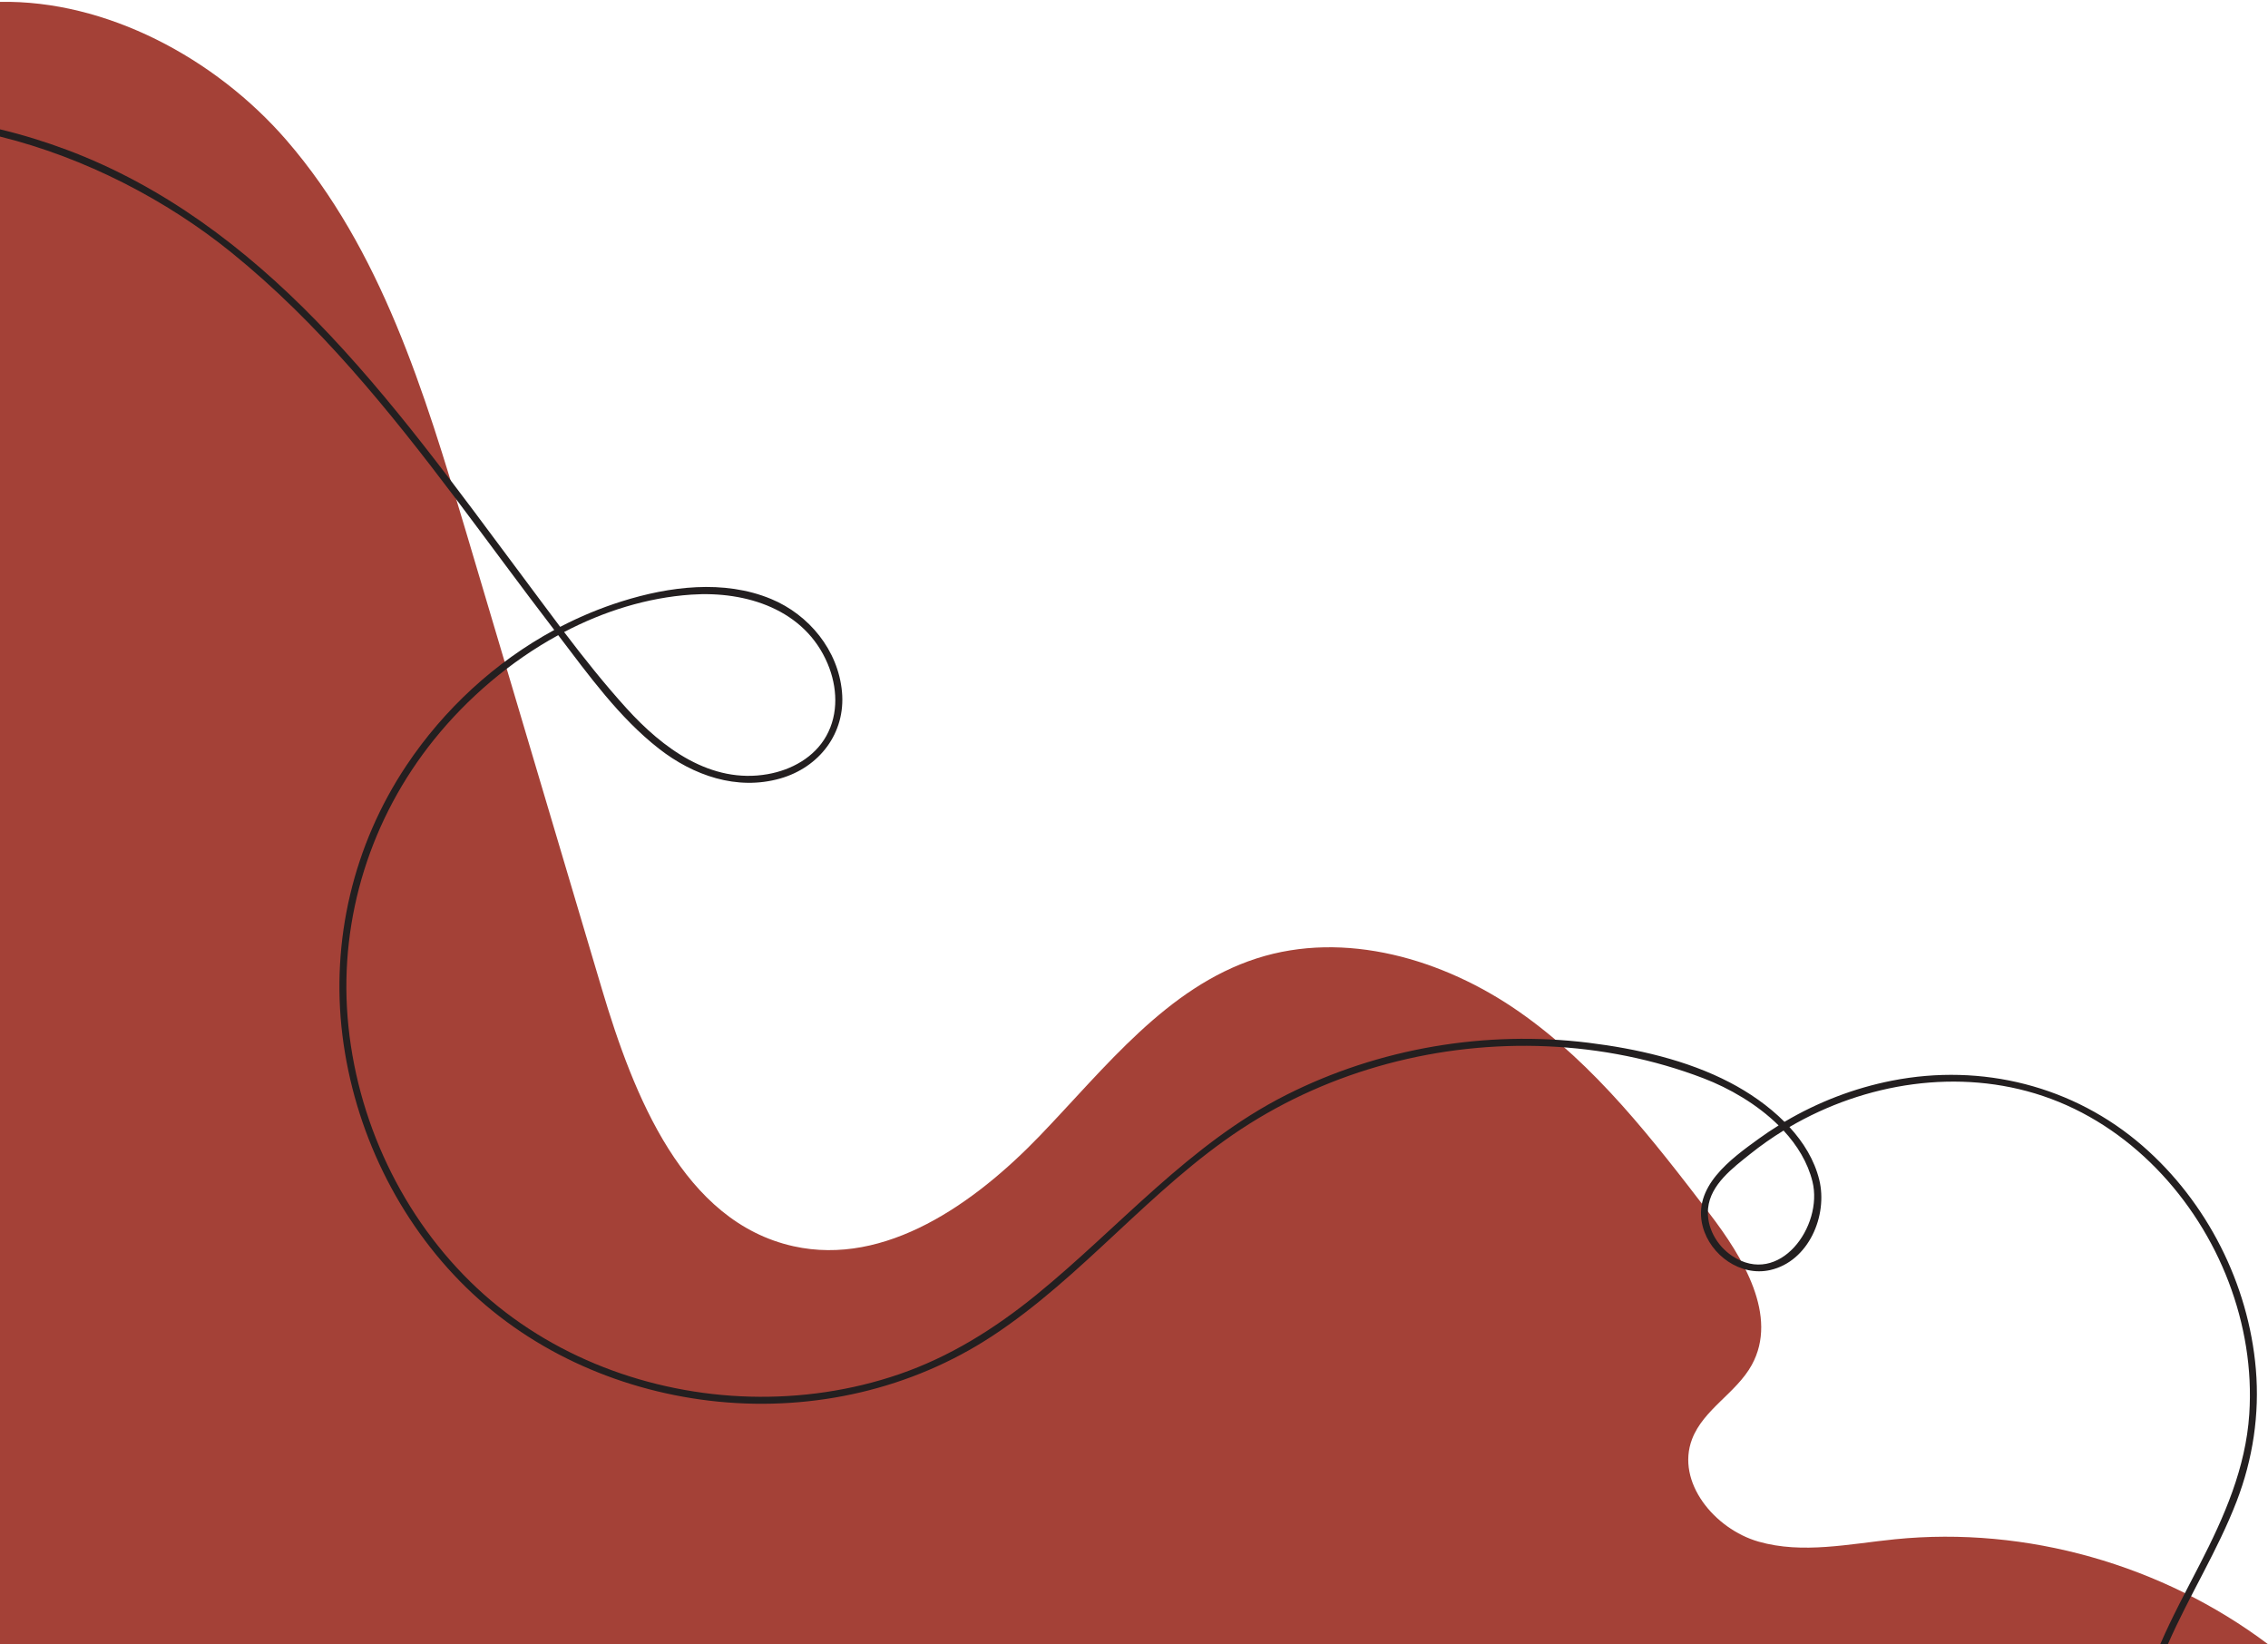 <?xml version="1.0" encoding="UTF-8" standalone="no"?><svg xmlns="http://www.w3.org/2000/svg" xmlns:xlink="http://www.w3.org/1999/xlink" fill="#000000" height="1171.9" preserveAspectRatio="xMidYMid meet" version="1" viewBox="0.0 -1.3 1616.6 1171.9" width="1616.6" zoomAndPan="magnify"><g><g><g id="change1_1"><path d="M1616.61,1170.56H0V0.03c75.55-1.37,153.32,39.85,204.22,98.62c67.37,77.8,98.43,179.7,127.74,278.35 c32.33,108.78,64.65,217.56,96.98,326.34c22.85,76.91,58.3,166.17,136.62,183.57c65.63,14.57,129.19-30.45,175.78-78.91 c46.59-48.46,90.31-105.54,154.28-126.19c62.86-20.31,133.2,0.27,187.36,38.09c54.16,37.83,95.24,91.14,135.42,143.58 c24.15,31.51,49.35,73.22,30.25,108.02c-10.97,19.97-34.43,31.6-42.56,52.88c-11.66,30.51,15.96,64.07,47.36,73.06 c31.4,9,64.78,1.59,97.28-1.68C1444.51,1086.32,1541.35,1113.98,1616.61,1170.56z" fill="#a44137"/></g><g id="change2_1"><path d="M1607.94,974.52c-5.15-60.61-34.77-119.16-80.69-159.09c-49.3-42.87-114.65-59.09-178.59-46.54 c-26.96,5.29-53.05,15.34-76.7,29.37c-11.53-11.57-25.45-21.03-39-28.09c-30.67-15.99-66.62-24.07-100.73-28.28 c-73.28-9.04-149.24,3.82-215.21,37.08c-69.3,34.92-119.23,94.52-178.56,142.78c-29.45,23.94-61.61,44.08-97.66,56.43 c-34.05,11.67-70.17,16.88-106.13,15.93c-71.29-1.9-142.27-28.3-194.62-77.3c-53.31-49.9-86.48-120.48-92.29-193.17 c-5.71-71.43,16.74-142.08,61.63-197.83c23.73-29.48,54.24-55.7,88.51-74.41c21.66,28.44,43.49,58.81,71.76,80.88 c24.51,19.14,55.56,30.03,86.42,21.28c27.92-7.92,46.77-32.36,44.08-61.74c-2.71-29.67-23.43-54.97-50.51-66.22 c-33.75-14.01-72.62-8.95-106.55,1.72c-15.13,4.76-29.78,10.86-43.81,18.15c-9.21-12.2-18.28-24.5-27.38-36.68 c-46.52-62.28-92.16-125.71-146.54-181.5c-50.9-52.2-109.08-96.09-177.78-121.83C32.13,99.67,16.21,94.75,0,90.87v5.17 c60.76,15.03,118.92,45.36,165.07,82.73c61.77,50.01,112.09,112.15,159.76,175.29c23.47,31.1,46.43,62.59,70.14,93.51 c0.03,0.04,0.07,0.09,0.1,0.13c-42.27,22.88-78.68,56.56-105.37,96.55c-37.8,56.63-53.98,124.81-45.62,192.38 c8.35,67.43,39.52,132.16,88.23,179.7c48.21,47.04,112.8,74.73,179.52,81.34c68.2,6.77,137.67-8.9,195.13-46.55 c64.75-42.43,113.06-105.13,177.7-147.67c64.09-42.19,141.73-62.38,218.22-59.01c37.95,1.67,75.76,9.16,111.26,22.75 c18.44,7.05,38.32,18.5,53.62,33.63c-4.77,2.96-9.43,6.08-13.97,9.36c-20.09,14.51-47.71,34.41-40.07,62.83 c5.47,20.36,26.91,35.67,48.05,30.88c27.42-6.21,41.23-38.87,34.96-64.35c-3.46-14.07-11.24-26.69-21.24-37.59 c53.98-31.62,120.9-42.24,180.71-22.11c61.59,20.72,109.58,72.68,132.41,132.7c11.37,29.89,16.77,62.1,14.64,94.06 c-2.54,38.34-17.77,72.98-35.12,106.75c-9.67,18.83-19.9,37.68-28.33,57.21h5.44c15.08-34.53,35.43-66.57,48.99-101.81 C1605.82,1038.63,1610.67,1006.73,1607.94,974.52z M492.76,422.5c39.18-2.68,80.88,10.54,97.18,49.26 c6.92,16.44,7.94,35.56-0.96,51.48c-8.59,15.36-24.9,24.24-41.8,27.22c-40.51,7.15-74.91-18.59-100.62-46.96 c-15.68-17.3-30.28-35.67-44.47-54.34C430.43,434.32,461.21,424.66,492.76,422.5z M1291.91,840.87 c7.81,31.78-23.61,75.32-57.25,52.95c-11.01-7.33-18.49-20.55-17.16-33.96c1.69-16.97,17.69-28.82,30.04-38.7 c7.55-6.04,15.49-11.61,23.76-16.69C1281.08,815.04,1288.55,827.24,1291.91,840.87z" fill="#231f20"/></g></g></g></svg>